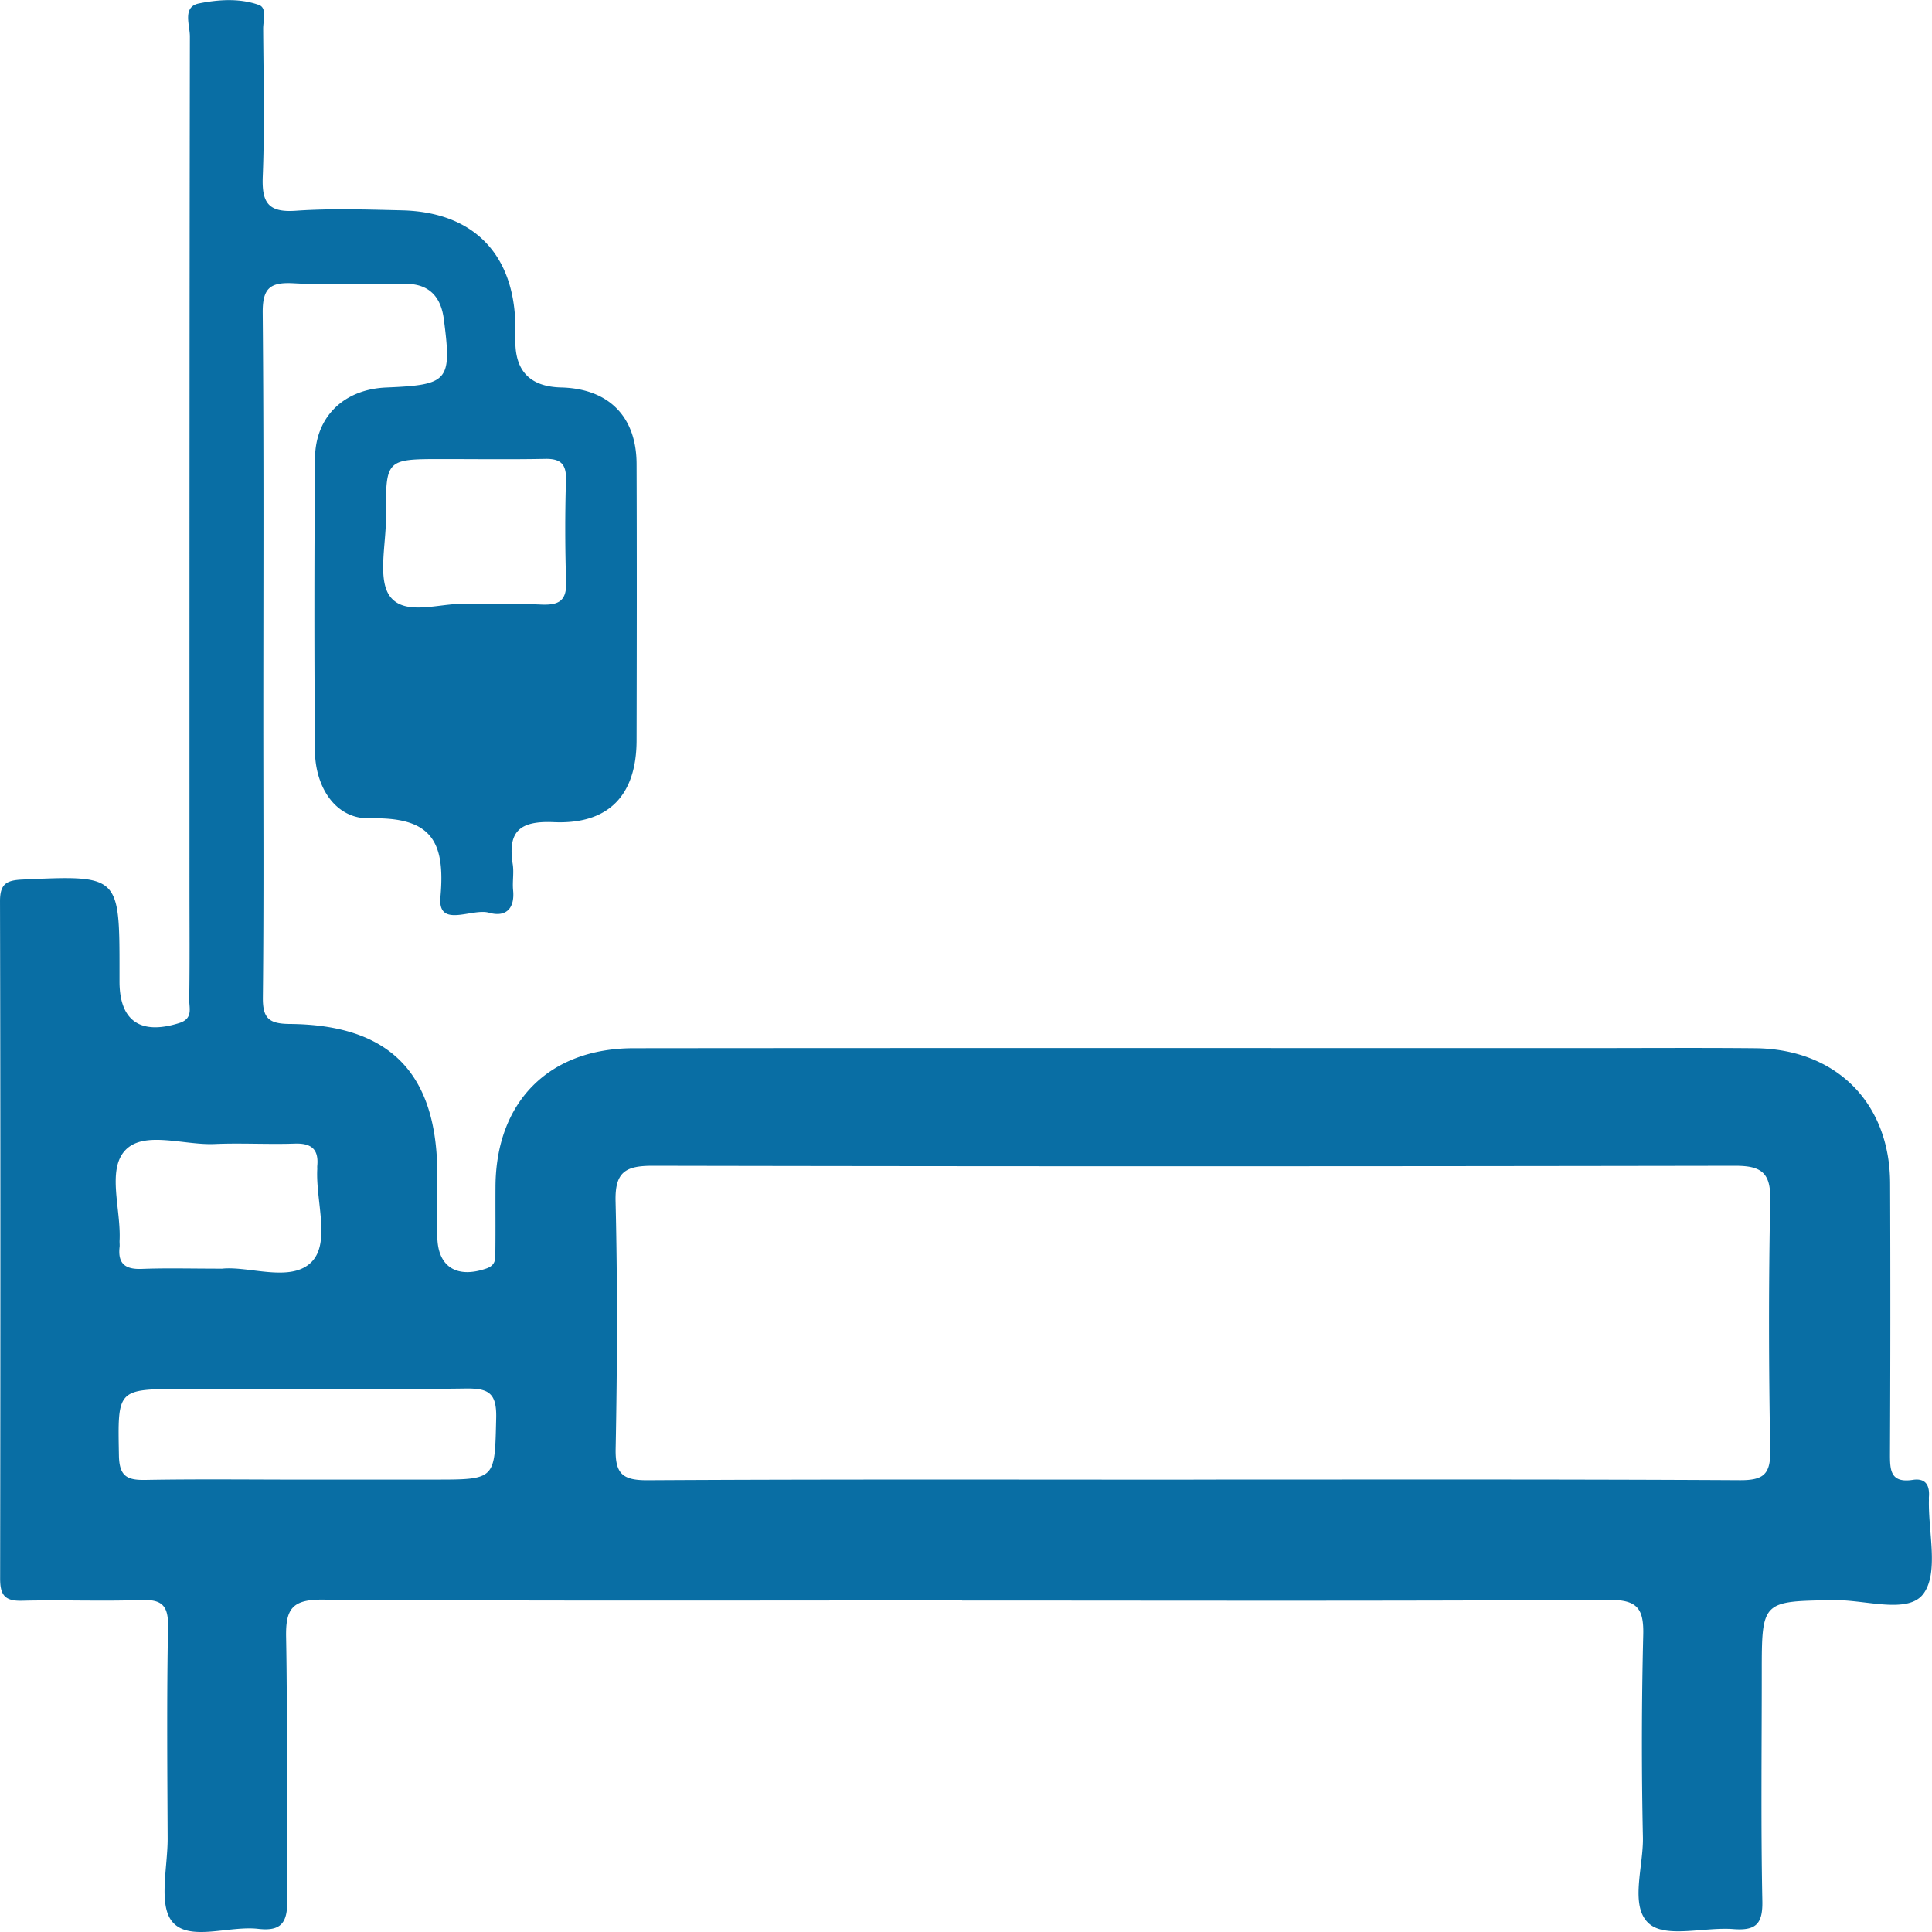 <svg width="47" height="47" fill="none" xmlns="http://www.w3.org/2000/svg"><g clip-path="url(#clip0_228_265)"><path d="M23.406 38.934c-5.186 0-10.372.017-15.559-.019-.747-.005-.9.233-.887.916.04 2.134-.003 4.27.027 6.405.008.549-.158.75-.704.688-.714-.082-1.674.314-2.086-.166-.352-.411-.116-1.338-.119-2.036-.008-1.719-.023-3.438.01-5.155.009-.527-.165-.661-.663-.642-.963.034-1.93-.008-2.892.017-.417.01-.53-.138-.53-.54.008-5.494.01-10.986-.003-16.48 0-.425.163-.508.547-.525 2.36-.106 2.36-.114 2.36 2.245v.235c0 .962.514 1.308 1.455 1.01.341-.107.238-.365.241-.571.014-.885.006-1.77.006-2.655 0-6.926-.001-13.851.01-20.776 0-.277-.188-.72.22-.802.471-.095.993-.131 1.46.037.202.072.102.379.103.577.008 1.197.038 2.397-.01 3.592-.026.63.123.886.803.838.856-.06 1.72-.03 2.58-.01 1.737.04 2.734 1.06 2.762 2.8v.391c0 .728.37 1.1 1.113 1.118 1.153.028 1.833.704 1.836 1.862.008 2.24.005 4.479 0 6.718-.001 1.331-.672 2.055-2.017 1.995-.837-.037-1.122.233-.995 1.03.031.203-.012.417.008.624.045.454-.179.665-.59.548-.41-.116-1.247.394-1.178-.377.127-1.396-.246-1.953-1.72-1.918-.835.02-1.327-.763-1.333-1.649a467.21 467.21 0 01.002-7.108c.009-1.019.708-1.68 1.731-1.724 1.524-.065 1.6-.154 1.402-1.67-.071-.535-.355-.852-.925-.852-.912 0-1.826.035-2.737-.014-.578-.031-.749.133-.743.728.03 3.28.015 6.562.015 9.842 0 2.265.014 4.53-.011 6.795-.007.51.14.65.652.654 2.45.02 3.592 1.207 3.592 3.673v1.485c.001.745.467 1.042 1.19.792.249-.084.22-.256.222-.43.006-.52 0-1.04.003-1.562.01-2.06 1.295-3.365 3.359-3.368 7.687-.008 15.377-.003 23.064-.003 1.408 0 2.815-.01 4.222.003 1.969.019 3.276 1.328 3.282 3.285a755.21 755.21 0 01-.003 6.561c-.001.4-.003.74.555.655.315-.048.414.134.392.417-.002.027 0 .052 0 .078-.017.777.244 1.76-.132 2.274-.37.505-1.41.147-2.155.158-1.779.025-1.779.008-1.779 1.778 0 1.848-.023 3.697.014 5.546.011.564-.167.718-.703.678-.7-.055-1.63.225-2.046-.127-.486-.414-.146-1.372-.156-2.092a107.2 107.2 0 01.007-4.92c.02-.673-.148-.876-.854-.871-5.238.033-10.477.017-15.715.017v-.003zm5.633-2.94c4.427 0 8.857-.01 13.284.015.58.003.752-.142.742-.733-.038-2.028-.041-4.06 0-6.088.014-.672-.23-.828-.856-.828-8.779.015-17.557.017-26.334 0-.66 0-.917.151-.9.866.048 2.003.041 4.008.002 6.01-.013.615.163.777.777.774 4.428-.026 8.857-.014 13.285-.014v-.001zm-21.596 0h3.12c1.508 0 1.472 0 1.508-1.504.014-.617-.2-.719-.754-.711-2.288.03-4.576.012-6.864.012-1.613 0-1.59 0-1.56 1.62.01.505.2.6.648.591 1.299-.023 2.6-.007 3.9-.007h.002zm3.954-21.293c.671 0 1.218-.017 1.765.006.408.018.629-.072.61-.55a40.26 40.26 0 01-.003-2.498c.008-.377-.14-.502-.503-.496-.834.016-1.668.005-2.502.005-1.376 0-1.382 0-1.374 1.403.004.674-.22 1.56.119 1.964.4.48 1.321.088 1.89.166h-.002zM5.39 30.865c.655-.077 1.682.348 2.188-.164.468-.472.1-1.486.14-2.26 0-.026-.002-.051 0-.078.039-.405-.143-.556-.548-.542-.65.022-1.304-.018-1.952.01-.747.033-1.721-.335-2.176.157-.443.48-.095 1.442-.133 2.19-.003.052.006.105 0 .157-.047.41.141.55.542.534.599-.023 1.2-.006 1.939-.006v.002z" fill="#096EA4"/></g><defs><clipPath id="clip0_228_265"><path fill="#fff" d="M0 0h47v47H0z"/></clipPath></defs></svg>